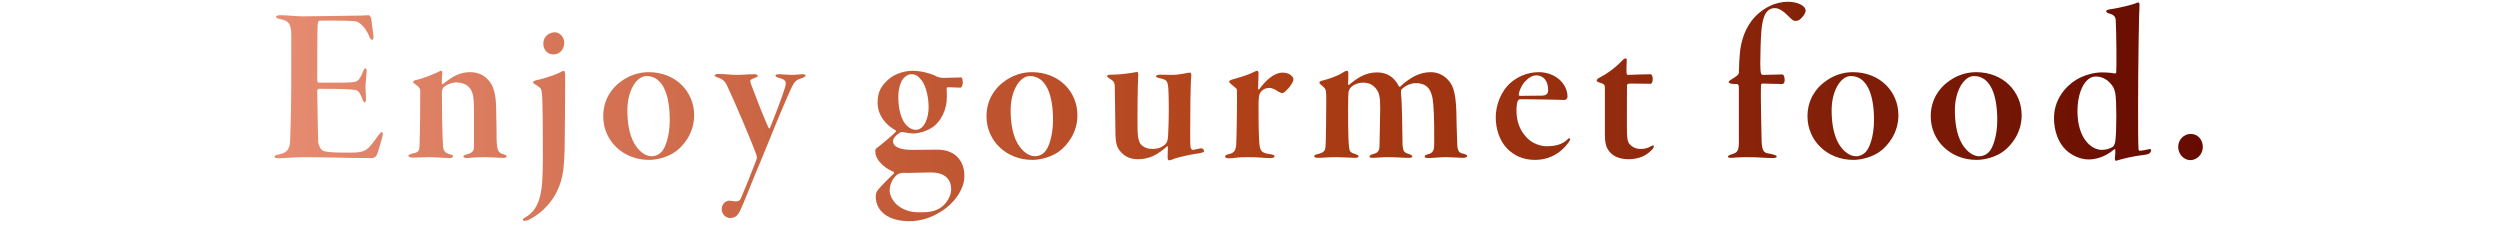<?xml version="1.0" encoding="UTF-8"?>
<svg id="_レイヤー_2" data-name="レイヤー 2" xmlns="http://www.w3.org/2000/svg" xmlns:xlink="http://www.w3.org/1999/xlink" viewBox="0 0 768 70">
  <defs>
    <style>
      .cls-1 {
        fill: none;
      }

      .cls-2 {
        fill: url(#_レンガ_1);
      }

      .cls-3 {
        clip-path: url(#clippath);
      }
    </style>
    <clipPath id="clippath">
      <rect class="cls-1" width="768" height="70"/>
    </clipPath>
    <linearGradient id="_レンガ_1" data-name="レンガ 1" x1="990.29" y1="-237.75" x2="1582.7" y2="-237.75" gradientTransform="translate(-906 272)" gradientUnits="userSpaceOnUse">
      <stop offset="0" stop-color="#e68c72"/>
      <stop offset=".51" stop-color="#af3f16"/>
      <stop offset="1" stop-color="#650b00"/>
    </linearGradient>
  </defs>
  <g id="_レイヤー_9" data-name="レイヤー 9">
    <g class="cls-3">
      <g>
        <path class="cls-2" d="m86.05,4.67c1.75,0,5.46.35,6.93.35,4.97,0,13.09-.21,15.89-.21,2.59,0,3.78-.14,4.34-.14.35,0,.77.63.84,1.12.07.49.56,4.55.7,5.39,0,.42-.14,1.05-.35,1.05-.28,0-.63-.21-.91-.91-.98-2.59-2.87-4.48-4.13-4.76-1.05-.21-7.07-.28-11.06-.21-.49,0-.77.21-.77,3.01-.07,2.17-.07,10.64-.07,15.33,0,.35.21.7.49.7h7.21c2.38,0,3.85-.14,4.55-.49.63-.42,1.12-1.19,1.89-3.08.07-.28.35-.84.7-.84.28,0,.35.63.35.84,0,.42-.28,3.29-.35,4.2s.14,3.64.14,4.13c.07.98-.21,1.33-.42,1.33s-.42-.28-.77-1.26c-.35-.77-.84-2.45-2.1-2.59-1.82-.21-3.29-.35-11.27-.35-.21,0-.42.35-.42.77,0,3.64.28,14.07.28,15.4,0,.77.63,2.59,1.68,2.94.98.28,2.38.49,6.37.49,3.71,0,5.81.14,7.49-1.54.98-.98,2.17-2.73,2.87-3.64.56-.7.84-1.12,1.19-1.12.28,0,.35.63.14,1.4-.28.84-1.33,4.9-1.68,5.53-.28.63-.91,1.05-1.54,1.05-7.42,0-15.19-.28-20.79-.28-2.38,0-7.07.35-7.84.35-.91,0-1.33-.21-1.33-.49,0-.35.49-.49,1.26-.7,2.03-.35,3.5-1.05,3.57-4.27.42-10.78.35-20.51.35-32.2,0-3.78-.91-4.69-3.5-5.11-.7-.14-1.19-.42-1.19-.7s.56-.49,1.26-.49Z"/>
        <path class="cls-2" d="m149.96,24.55c1.68,1.61,2.45,4.76,2.45,8.82.07,4.06.14,4.76.14,8.68.07,4.34.42,4.9,2.31,5.39.35.14.77.28.77.63,0,.28-.35.42-.98.42-1.61,0-3.92-.21-5.32-.21-3.99,0-5.25.28-5.81.28-.7,0-1.19-.21-1.19-.49s.42-.49,1.05-.63c1.89-.56,2.24-1.05,2.24-2.66v-10.29c0-5.39-.42-6.86-2.1-8.19-1.05-.77-2.31-.98-3.29-.98-1.47,0-2.94.63-3.78,1.33-.35.28-.7.91-.7,1.47,0,1.33.07,4.62.07,8.19.07,4.34.21,7.84.28,8.68.21,1.54.7,1.96,1.96,2.38.84.21,1.12.35,1.12.7,0,.42-.77.49-1.26.49-.7,0-4.69-.28-6.23-.28-.98,0-2.8.14-4.9.14-.77,0-1.33-.21-1.33-.56,0-.28.63-.56,1.26-.7,1.96-.35,2.1-.91,2.17-2.52.14-4.06.21-10.15.21-16.59,0-.7-.21-1.26-1.61-2.24-.63-.42-.56-.56-.56-.7,0-.21.35-.42.98-.56,2.38-.49,6.3-2.17,7.42-2.8.21-.14.56.14.56.56-.07.77-.21,2.45-.14,3.43,0,.14.21.21.35.07,1.4-1.12,2.73-2.1,4.13-2.73,1.26-.56,2.66-.91,4.13-.91,2.8,0,4.48,1.12,5.6,2.38Z"/>
        <path class="cls-2" d="m164.59,24.69c3.15-.7,6.65-1.96,7.63-2.52.42-.28.77-.42.98-.42.28,0,.42.63.42,1.26,0,6.86-.07,14-.14,20.65,0,2.94-.14,4.9-.28,7.07-.63,9.38-6.37,14.63-10.78,16.8-.84.42-1.82.42-1.82-.07,0-.21.28-.42.77-.7,3.36-1.82,4.83-5.53,5.18-10.71.14-1.89.21-4.48.21-7.21,0-4.13,0-13.37-.14-17.43-.07-2.87-.21-3.71-.56-4.27-.28-.35-1.05-.84-1.61-1.19-.42-.28-.7-.42-.7-.7s.56-.49.84-.56Zm2.31-11.27c0-2.38,1.96-3.5,3.57-3.5,1.4,0,2.87,1.4,2.87,3.22s-1.19,3.57-3.36,3.57c-1.75,0-3.08-1.4-3.08-3.29Z"/>
        <path class="cls-2" d="m213.24,35.4c0,5.6-3.29,9.31-5.46,10.99-2.38,1.82-5.81,2.73-8.4,2.73-7.98,0-14.07-5.88-14.07-13.37,0-5.32,2.8-8.68,4.97-10.36,2.87-2.31,6.09-3.22,8.96-3.22,8.33,0,14,5.95,14,13.23Zm-20.51-1.54c0,3.36.42,7.28,2.17,10.29,1.47,2.45,3.43,3.85,5.32,3.85,1.26,0,2.45-.63,3.22-1.61.84-.98,2.31-4.34,2.31-9.52,0-7.98-2.24-13.51-7.14-13.51-3.01,0-5.88,4.41-5.88,10.5Z"/>
        <path class="cls-2" d="m231.65,22.8c.7,0,1.12.21,1.12.49s-.63.56-1.05.7c-1.12.35-1.47.7-1.05,1.75,1.12,3.01,3.92,10.29,5.32,13.3.28.63.42.49.56.21,1.61-3.85,3.92-10.08,4.55-12.18.21-.35.28-1.33.28-1.61,0-.49-.42-1.12-1.89-1.47-1.05-.28-1.26-.56-1.26-.77,0-.28.35-.42,1.33-.42.77,0,2.52.21,3.5.21,1.47,0,2.73-.21,3.43-.21.35,0,.98.07.98.35s-.42.56-.91.77c-1.68.56-2.38.7-3.57,3.36-1.05,2.17-5.11,11.83-6.51,15.4-.98,2.38-1.61,3.99-3.22,7.84-1.82,4.13-3.71,9.31-5.18,12.6-.56,1.26-.98,2.31-1.47,2.8-.56.77-1.4,1.05-2.31,1.05-1.54,0-2.59-1.4-2.59-2.66,0-1.4.91-2.66,2.45-2.66.42,0,1.26.21,1.89.21.56,0,1.12-.07,1.54-.91.7-1.54,2.45-5.88,4.69-11.62.28-.63.28-1.19.07-1.82-1.05-2.94-5.95-14.77-9.24-21.7-.49-.91-1.33-1.61-2.31-1.89-.77-.21-1.26-.49-1.26-.7,0-.42.7-.49,1.19-.49,2.73,0,3.22.28,6.02.28.98,0,3.08-.21,4.9-.21Z"/>
        <path class="cls-2" d="m287.93,23.57c.63.28,1.4.35,2.38.35,1.26,0,3.78-.14,4.97-.14.28,0,.49.63.49,1.68,0,.7-.42,1.47-.7,1.47-1.05,0-3.15-.14-3.92-.14-.14,0-.35.28-.35.35.07.56.07,1.82.07,2.73,0,3.78-1.75,7.28-4.2,9.1-2.1,1.47-4.76,2.03-6.02,2.03-.98,0-2.52-.28-3.29-.42-.28-.07-.63,0-.77.07-.49.28-1.19.84-1.68,1.4-.49.56-.56,1.05-.56,1.33,0,1.68,2.03,2.66,5.88,2.66,2.1,0,5.18-.07,7.7-.07,2.87,0,4.69.91,5.88,1.96,1.54,1.4,2.45,3.43,2.45,6.16,0,4.41-3.64,8.68-6.79,10.64-3.5,2.31-6.86,3.22-10.15,3.22-6.3,0-10.29-3.01-10.29-7.56,0-1.4.63-2.1,1.4-2.87.63-.77,2.94-3.08,4.2-4.27.07-.14,0-.42-.14-.49-1.33-.42-5.6-2.87-5.6-6.3,0-.49.14-.77.28-.84,1.54-1.19,5.25-4.2,6.09-5.25.07-.07,0-.28-.14-.35-2.73-1.4-5.53-4.48-5.53-8.47,0-3.43,1.26-5.18,2.94-6.79,1.96-1.96,5.04-3.01,7.84-3.01,3.5,0,6.72,1.33,7.56,1.82Zm-11.76,39.83c1.82,1.26,3.78,1.82,6.16,1.82,1.61,0,4.41.07,6.51-1.33,1.96-1.26,3.36-3.71,3.36-5.74,0-2.73-1.54-5.18-6.3-5.18-2.52,0-6.51.21-8.47.14-1.05.07-1.61.35-1.75.49-1.75,1.4-2.38,3.36-2.38,4.97,0,1.19.91,3.5,2.87,4.83Zm1.19-39.13c-.91,1.33-1.4,3.36-1.4,5.6,0,4.06,1.05,6.51,1.75,7.63.91,1.4,2.17,2.38,3.64,2.38,2.59,0,3.92-3.71,3.92-6.86s-.77-6.44-2.03-8.19c-1.26-1.61-2.03-2.03-3.29-2.03-1.05,0-2.03.77-2.59,1.47Z"/>
        <path class="cls-2" d="m330.98,35.4c0,5.6-3.29,9.31-5.46,10.99-2.38,1.82-5.81,2.73-8.4,2.73-7.98,0-14.07-5.88-14.07-13.37,0-5.32,2.8-8.68,4.97-10.36,2.87-2.31,6.09-3.22,8.96-3.22,8.33,0,14,5.95,14,13.23Zm-20.51-1.54c0,3.36.42,7.28,2.17,10.29,1.47,2.45,3.43,3.85,5.32,3.85,1.26,0,2.45-.63,3.22-1.61.84-.98,2.31-4.34,2.31-9.52,0-7.98-2.24-13.51-7.14-13.51-3.01,0-5.88,4.41-5.88,10.5Z"/>
        <path class="cls-2" d="m344.07,46.39c-1.05-1.19-1.33-2.87-1.4-4.9-.07-2.31-.14-13.72-.21-14.98-.07-1.4-.49-1.68-1.61-2.38-.56-.35-.77-.63-.77-.77,0-.28.42-.42,1.05-.42,3.64,0,7.07-.63,8.12-.84.28-.07.42.35.42.77-.21,3.99-.28,12.88-.21,17.08.07,2.87.56,3.71.91,4.27.98,1.12,2.24,1.54,3.71,1.54s2.73-.42,3.85-1.4c.49-.42.84-1.12.91-2.66.14-2.24.21-5.74.21-7.49,0-1.05,0-5.25-.14-7-.21-2.38-.49-2.73-2.52-3.15-.84-.14-1.26-.42-1.26-.63,0-.35.7-.49,1.19-.49.91,0,2.45.07,3.64.07,2.52,0,4.76-.7,5.67-.7.21,0,.35.42.35.77-.28,2.59-.35,12.04-.35,17.99,0,2.66,0,3.29.14,4.27.07.42.42.77.84.7.7-.14,1.75-.42,2.38-.49.56,0,.91.56.91.91s-.84.49-1.54.63c-.77.07-6.51,1.05-8.54,2.03-.56.21-.84.14-.98,0-.14-.28-.14-.63-.14-1.12,0-.7.07-1.96.07-2.66,0-.35-.07-.56-.21-.42-1.19,1.12-3.15,2.52-4.34,3.01-1.26.56-2.8.98-4.62.98-2.1,0-3.99-.63-5.53-2.52Z"/>
        <path class="cls-2" d="m387.54,27.98c-.49.49-.63.98-.77,1.61-.21,1.26-.14,4.06-.14,5.39,0,4.97.14,7.84.28,9.45.28,2.1.77,2.59,3.36,2.94.98.14,1.26.35,1.26.7s-.56.49-1.47.49c-1.96,0-3.22-.28-6.58-.28-4.2,0-4.13.35-5.81.35-.91,0-1.33-.21-1.33-.49s.28-.63,1.05-.77c1.61-.35,2.17-.91,2.38-2.87.07-1.19.14-5.11.21-9.73,0-4.41.07-6.23,0-7.14,0-.35-.21-.49-1.82-1.82-.42-.35-.56-.49-.56-.77,0-.21.49-.49.77-.56,2.94-.84,5.39-1.61,6.72-2.31.63-.35.91-.42,1.19-.42.14,0,.35.35.35.7,0,1.33-.14,3.15-.14,4.76,0,.28.28.35.35.21,1.96-2.66,4.48-5.11,7.21-5.11.91,0,1.75.28,2.31.63.7.56.98.91.98,1.47,0,.63-.91,2.17-2.1,3.29-.7.7-1.05.91-1.4.91-.14,0-.42-.07-1.19-.49-.77-.63-1.96-1.12-2.73-1.12-.84,0-1.68.28-2.38.98Z"/>
        <path class="cls-2" d="m406.22,24.76c1.96-.49,4.76-1.4,6.37-2.52.56-.35.91-.49,1.26-.49.28,0,.35.35.35.7,0,.77,0,2.45-.07,3.22,0,.28.07.63.35.35,2.31-1.96,4.97-3.78,8.54-3.78,3.08,0,5.32,1.47,6.72,4.27.07.14.28.21.42.07,2.87-2.66,5.88-4.41,9.31-4.41,3.64,0,6.16,2.52,7,5.18.49,1.4.84,3.99.91,6.58,0,2.31.21,7.91.28,10.29s.7,2.8,1.96,3.01c.7.21,1.12.49,1.12.63,0,.35-.42.63-1.33.63-.77,0-3.64-.21-5.25-.21s-4.2.28-5.25.28c-.91,0-1.26-.14-1.26-.49s.56-.56,1.05-.7c1.47-.35,1.89-1.12,1.89-3.15.07-8.4-.21-11.97-.49-13.93-.63-3.57-2.45-4.76-5.18-4.76-1.68,0-3.43.98-4.34,1.89-.21.21-.21.77-.21,1.33.42,2.8.42,13.86.49,15.75.21,1.96.42,2.38,1.96,2.8.7.28,1.05.49,1.05.77s-.49.42-1.05.42c-2.38,0-3.43-.21-6.58-.21-1.61,0-3.57.21-4.34.21-.98,0-1.19-.14-1.19-.42,0-.21.28-.49.98-.7,1.47-.35,2.1-.91,2.1-2.59l.21-11.27c0-3.71-.21-5.18-1.61-6.65-.63-.7-1.82-1.47-3.57-1.47s-3.15.7-3.99,1.61c-.21.21-.49.98-.56,1.19-.07.91-.14,2.38-.14,5.39,0,7.84.14,10.57.35,11.97.14.98.49,1.4,1.82,1.75.77.28,1.05.49,1.05.7,0,.35-.49.49-1.05.49-1.26,0-3.92-.21-5.6-.21-2.94,0-4.2.21-5.88.21-.63,0-1.12-.21-1.12-.49,0-.35.42-.49,1.26-.7,1.75-.42,2.17-1.05,2.24-2.31.14-1.12.21-9.52.21-12.04,0-1.75.07-3.57-.07-4.69,0-.7-.35-1.33-1.4-2.1-.42-.35-.56-.49-.63-.84,0-.21.42-.49.91-.56Z"/>
        <path class="cls-2" d="m481.54,29.73c0,.49-.49.98-.84.98-.77-.07-9.45-.21-11.34-.21h-2.52c-.21,0-.49.35-.63.56-.21.63-.35,1.82-.35,2.87,0,3.64,1.19,6.23,3.08,8.26,1.68,1.89,4.34,2.73,6.09,2.73,2.59,0,4.76-.42,6.51-2.1.49-.56.77-.42.77-.07s-.14.56-.49,1.05c-2.17,3.08-5.74,5.32-10.29,5.32-3.57,0-6.51-1.33-8.68-3.64-2.17-2.31-3.36-5.81-3.36-9.45s1.54-8.05,4.69-10.71c1.89-1.61,4.83-3.15,8.54-3.15,5.11,0,8.82,3.57,8.82,7.56Zm-13.44-4.27c-.84,1.12-1.54,2.87-1.54,3.57,0,.14.14.42.35.42l6.65-.07c1.89,0,2.03-1.05,2.03-1.68,0-1.33-.28-2.38-.98-3.36-.49-.56-1.4-1.19-2.59-1.19-1.54,0-2.73.98-3.92,2.31Z"/>
        <path class="cls-2" d="m493.86,45.76c-.63-.98-.84-2.66-.84-4.34v-14.42c0-.56-.07-.91-.49-1.19-.21-.14-.63-.28-1.12-.42-.56-.21-.91-.35-.91-.7,0-.21.35-.63,1.12-.98,1.61-.77,4.55-2.8,6.58-4.97,1.05-1.12,1.54-.84,1.54-.42s-.14,3.36-.07,3.92c0,.21.07.77.35.77,1.33-.07,6.02-.21,7.14-.21.14,0,.56.56.56,1.33,0,1.47-.49,1.61-.77,1.61-2.1,0-4.27-.07-6.16-.07-.84,0-.98.28-.98.63,0,1.61-.07,12.88,0,14.7.07,1.68.21,2.59.77,3.22,1.05,1.26,2.45,1.54,3.36,1.54,1.33,0,2.38-.28,3.22-.84.7-.42.91-.21.91,0,0,.42-.35.98-1.47,1.89-1.75,1.54-4.2,2.1-6.3,2.1-2.8,0-5.18-.91-6.44-3.15Z"/>
        <path class="cls-2" d="m534.18,26.86c0-.7-.28-.98-.49-1.05-.35,0-1.19,0-1.82-.07-.28-.07-.84-.28-.84-.56,0-.21.35-.42.84-.77.49-.28,1.19-.7,1.75-1.19.28-.21.56-.63.56-.84.14-5.11.28-7.84,1.33-10.99.91-2.8,3.01-7,8.12-9.52,1.61-.84,3.85-1.33,5.6-1.33,3.08,0,5.46,1.26,5.46,2.73,0,1.05-1.54,2.73-2.17,2.94-.56.28-1.33.28-1.75,0-1.12-.77-3.22-3.71-5.53-3.71s-3.71,1.89-4.13,6.79c-.21,2.1-.35,7.77-.35,10.08,0,1.4.07,2.8.21,3.15,0,.07.21.49.56.49.49,0,5.25-.14,6.02-.14.35,0,.7.63.7,1.75,0,.7-.28,1.19-.77,1.19-1.61,0-5.18-.14-6.16-.14-.21,0-.35.42-.35.56-.14,1.89.14,15.33.21,17.5.14,2.66.84,3.01,1.47,3.29.63.14,1.26.21,2.03.42.84.28,1.12.35,1.12.63,0,.35-.56.49-1.19.49-2.45,0-3.78-.28-8.47-.28-1.61,0-3.08.14-4.27.21-.63,0-1.05-.07-1.05-.35s.35-.49,1.26-.77c1.75-.49,2.1-1.26,2.1-3.78v-16.73Z"/>
        <path class="cls-2" d="m583.19,35.4c0,5.6-3.29,9.31-5.46,10.99-2.38,1.82-5.81,2.73-8.4,2.73-7.98,0-14.07-5.88-14.07-13.37,0-5.32,2.8-8.68,4.97-10.36,2.87-2.31,6.09-3.22,8.96-3.22,8.33,0,14,5.95,14,13.23Zm-20.51-1.54c0,3.36.42,7.28,2.17,10.29,1.47,2.45,3.43,3.85,5.32,3.85,1.26,0,2.45-.63,3.22-1.61.84-.98,2.31-4.34,2.31-9.52,0-7.98-2.24-13.51-7.14-13.51-3.01,0-5.88,4.41-5.88,10.5Z"/>
        <path class="cls-2" d="m621.05,35.4c0,5.6-3.29,9.31-5.46,10.99-2.38,1.82-5.81,2.73-8.4,2.73-7.98,0-14.07-5.88-14.07-13.37,0-5.32,2.8-8.68,4.97-10.36,2.87-2.31,6.09-3.22,8.96-3.22,8.33,0,14,5.95,14,13.23Zm-20.51-1.54c0,3.36.42,7.28,2.17,10.29,1.47,2.45,3.43,3.85,5.32,3.85,1.26,0,2.45-.63,3.22-1.61.84-.98,2.31-4.34,2.31-9.52,0-7.98-2.24-13.51-7.14-13.51-3.01,0-5.88,4.41-5.88,10.5Z"/>
        <path class="cls-2" d="m649.75,22.59c.14,0,.35-.21.35-.35.14-1.19.07-12.39-.14-15.82,0-.56-.14-1.05-.35-1.33-.35-.49-.98-.77-1.82-.98-.56-.21-.77-.42-.77-.7,0-.21.49-.49,1.26-.56,3.29-.49,7.07-1.54,7.56-1.75.42-.21.84-.35,1.05-.35.28,0,.42.35.35,1.19-.14,1.75-.42,18.83-.42,30.59,0,5.95,0,11.48.14,13.3.07.35.21.49.42.49.42,0,1.96-.28,2.8-.49.42-.14.63.07.63.28,0,.56-.42,1.26-1.68,1.4-4.2.49-7.28,1.33-9.1,1.89-.14.07-.35-.42-.35-.63.07-.91.21-1.96.14-2.73,0-.28-.28-.21-.35-.14-3.22,2.73-6.37,3.08-7.84,3.08-2.45,0-5.04-1.12-6.93-2.87-2.45-2.31-3.71-6.02-3.71-9.8,0-5.67,3.43-9.73,6.86-11.83,2.1-1.26,5.18-2.24,7.84-2.24,1.89,0,3.43.21,4.06.35Zm-8.54,2.03c-1.54,1.4-3.01,4.69-3.01,9.52,0,8.33,4.2,11.9,7.49,11.9,1.19,0,2.66-.35,3.57-1.12.14-.21.49-.84.56-1.54.42-2.94.42-12.39,0-14.77-.14-.7-.49-1.68-.7-1.96-1.47-2.24-3.36-3.15-5.32-3.15-.77,0-1.61.21-2.59,1.12Z"/>
        <path class="cls-2" d="m669.14,45.13c0-2.24,1.75-3.99,3.85-3.99,2.31,0,3.71,1.96,3.71,3.92,0,2.66-2.1,4.13-3.78,4.13-2.17,0-3.78-1.96-3.78-4.06Z"/>
      </g>
    </g>
  </g>
</svg>